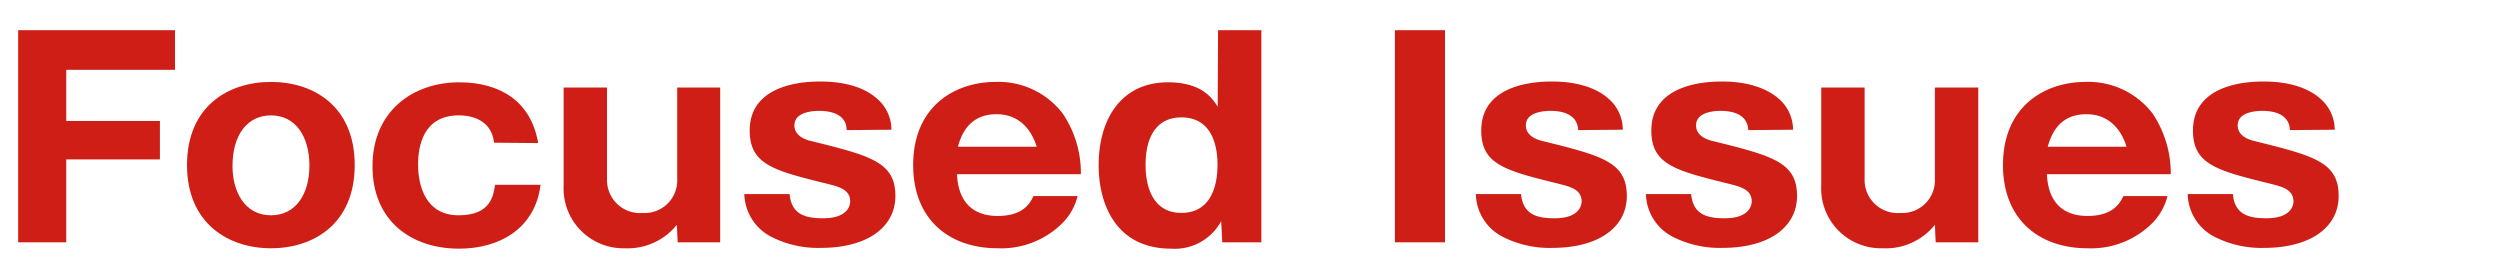<svg xmlns="http://www.w3.org/2000/svg" viewBox="0 0 260 28"><defs><style>.cls-1{fill:#ce1e16;}</style></defs><g id="レイヤー_1" data-name="レイヤー 1"><path class="cls-1" d="M16.63,12.58v4H6.89V25.2h-5V3.14H18.2V7.26H6.89v5.32Z"/><path class="cls-1" d="M19.45,17.17c0-6.11,4.28-8.65,8.73-8.65s8.71,2.54,8.71,8.65-4.28,8.65-8.71,8.65S19.45,23.24,19.45,17.17ZM28.18,12c-2.35,0-4,1.88-4,5.29,0,2.58,1.23,5.1,4,5.1,2.61,0,4-2.24,4-5.18S30.79,12,28.18,12Z"/><path class="cls-1" d="M51.38,14.84C51.07,12,48.19,12,47.71,12c-3.67,0-4.23,3.16-4.23,5.12,0,2.19.79,5.27,4.2,5.27s3.62-2.07,3.81-3.17h4.73c-.56,4.51-4.22,6.64-8.48,6.64-5,0-9-2.91-9-8.57,0-5.82,4.31-8.73,9-8.73,4.31,0,7.5,2,8.23,6.32Z"/><path class="cls-1" d="M70.48,25.2l-.09-1.82A6.54,6.54,0,0,1,65,25.82a6.22,6.22,0,0,1-6.38-6.55V9.1h4.51v9.5a3.43,3.43,0,0,0,3.69,3.55,3.39,3.39,0,0,0,3.61-3.55V9.1H74.9V25.2Z"/><path class="cls-1" d="M88.05,13.53c0-1.46-1.31-2-2.85-2-.76,0-2.58.14-2.58,1.51,0,1.2,1.37,1.54,1.71,1.62,6.22,1.54,8.79,2.19,8.79,5.72,0,3.24-2.91,5.4-7.75,5.4a10.72,10.72,0,0,1-5.21-1.18,5.15,5.15,0,0,1-2.75-4.42h4.71c.19,2.18,1.71,2.52,3.5,2.52,2.35,0,2.8-1.15,2.8-1.76,0-1.26-1.26-1.54-2.36-1.82-5.59-1.38-8.09-2-8.09-5.55,0-5.09,6.3-5.09,7.31-5.09.84,0,4,0,6,1.84a4.26,4.26,0,0,1,1.43,3.17Z"/><path class="cls-1" d="M99.53,18.12c.11,2.69,1.48,4.34,4.23,4.34s3.41-1.43,3.72-2.07h4.59a6,6,0,0,1-1.48,2.71,9,9,0,0,1-6.83,2.72c-5.1,0-8.79-3.05-8.79-8.65,0-6.16,4.39-8.65,8.56-8.65a8.41,8.41,0,0,1,7,3.3,11,11,0,0,1,1.88,6.3Zm8.29-2.86c-1.07-3.38-3.61-3.38-4.2-3.38-2.94,0-3.7,2.32-4,3.38Z"/><path class="cls-1" d="M126.68,3.14h4.5V25.2h-4.06L127,23a5.48,5.48,0,0,1-5.21,2.86c-5.6,0-7.53-4.45-7.53-8.68,0-4.84,2.38-8.62,7.22-8.62,3.56,0,4.65,1.73,5.16,2.54Zm-7.54,14c0,2.44.84,5,3.73,5s3.75-2.52,3.75-5-.87-4.93-3.75-4.93S119.14,14.68,119.14,17.11Z"/><path class="cls-1" d="M150.28,25.2h-5.21V3.14h5.21Z"/><path class="cls-1" d="M164.13,13.53c-.06-1.46-1.32-2-2.86-2-.76,0-2.58.14-2.58,1.51,0,1.2,1.38,1.54,1.71,1.62,6.22,1.54,8.79,2.19,8.79,5.72,0,3.24-2.91,5.4-7.75,5.4a10.72,10.72,0,0,1-5.21-1.18,5.11,5.11,0,0,1-2.74-4.42h4.7c.2,2.18,1.71,2.52,3.5,2.52,2.35,0,2.8-1.15,2.8-1.76,0-1.26-1.26-1.54-2.35-1.82-5.6-1.38-8.09-2-8.09-5.55,0-5.09,6.3-5.09,7.3-5.09.84,0,4,0,6,1.84a4.25,4.25,0,0,1,1.42,3.17Z"/><path class="cls-1" d="M181.82,13.53c-.06-1.46-1.32-2-2.86-2-.75,0-2.57.14-2.57,1.51,0,1.2,1.37,1.54,1.71,1.62,6.21,1.54,8.79,2.19,8.79,5.72,0,3.24-2.91,5.4-7.76,5.4a10.77,10.77,0,0,1-5.21-1.18,5.11,5.11,0,0,1-2.74-4.42h4.7c.2,2.18,1.71,2.52,3.5,2.52,2.35,0,2.8-1.15,2.8-1.76,0-1.26-1.26-1.54-2.35-1.82-5.6-1.38-8.09-2-8.09-5.55,0-5.09,6.3-5.09,7.31-5.09.84,0,3.94,0,6,1.84a4.29,4.29,0,0,1,1.43,3.17Z"/><path class="cls-1" d="M201.31,25.2l-.08-1.82a6.55,6.55,0,0,1-5.43,2.44,6.22,6.22,0,0,1-6.39-6.55V9.1h4.51v9.5a3.44,3.44,0,0,0,3.7,3.55,3.4,3.4,0,0,0,3.61-3.55V9.1h4.51V25.2Z"/><path class="cls-1" d="M212.88,18.12c.11,2.69,1.48,4.34,4.22,4.34s3.42-1.43,3.73-2.07h4.59a6.18,6.18,0,0,1-1.48,2.71,9,9,0,0,1-6.84,2.72c-5.09,0-8.79-3.05-8.79-8.65,0-6.16,4.4-8.65,8.57-8.65a8.41,8.41,0,0,1,7,3.3,11.2,11.2,0,0,1,1.88,6.3Zm8.28-2.86c-1.06-3.38-3.61-3.38-4.2-3.38-2.94,0-3.69,2.32-4,3.38Z"/><path class="cls-1" d="M238.15,13.53c-.05-1.46-1.31-2-2.85-2-.76,0-2.58.14-2.58,1.51,0,1.2,1.38,1.54,1.71,1.62,6.22,1.54,8.79,2.19,8.79,5.72,0,3.24-2.91,5.4-7.75,5.4a10.72,10.72,0,0,1-5.21-1.18,5.11,5.11,0,0,1-2.74-4.42h4.7c.19,2.18,1.71,2.52,3.5,2.52,2.35,0,2.8-1.15,2.8-1.76,0-1.26-1.26-1.54-2.35-1.82-5.6-1.38-8.1-2-8.1-5.55,0-5.09,6.3-5.09,7.31-5.09.84,0,4,0,6,1.84a4.26,4.26,0,0,1,1.43,3.17Z"/></g></svg>